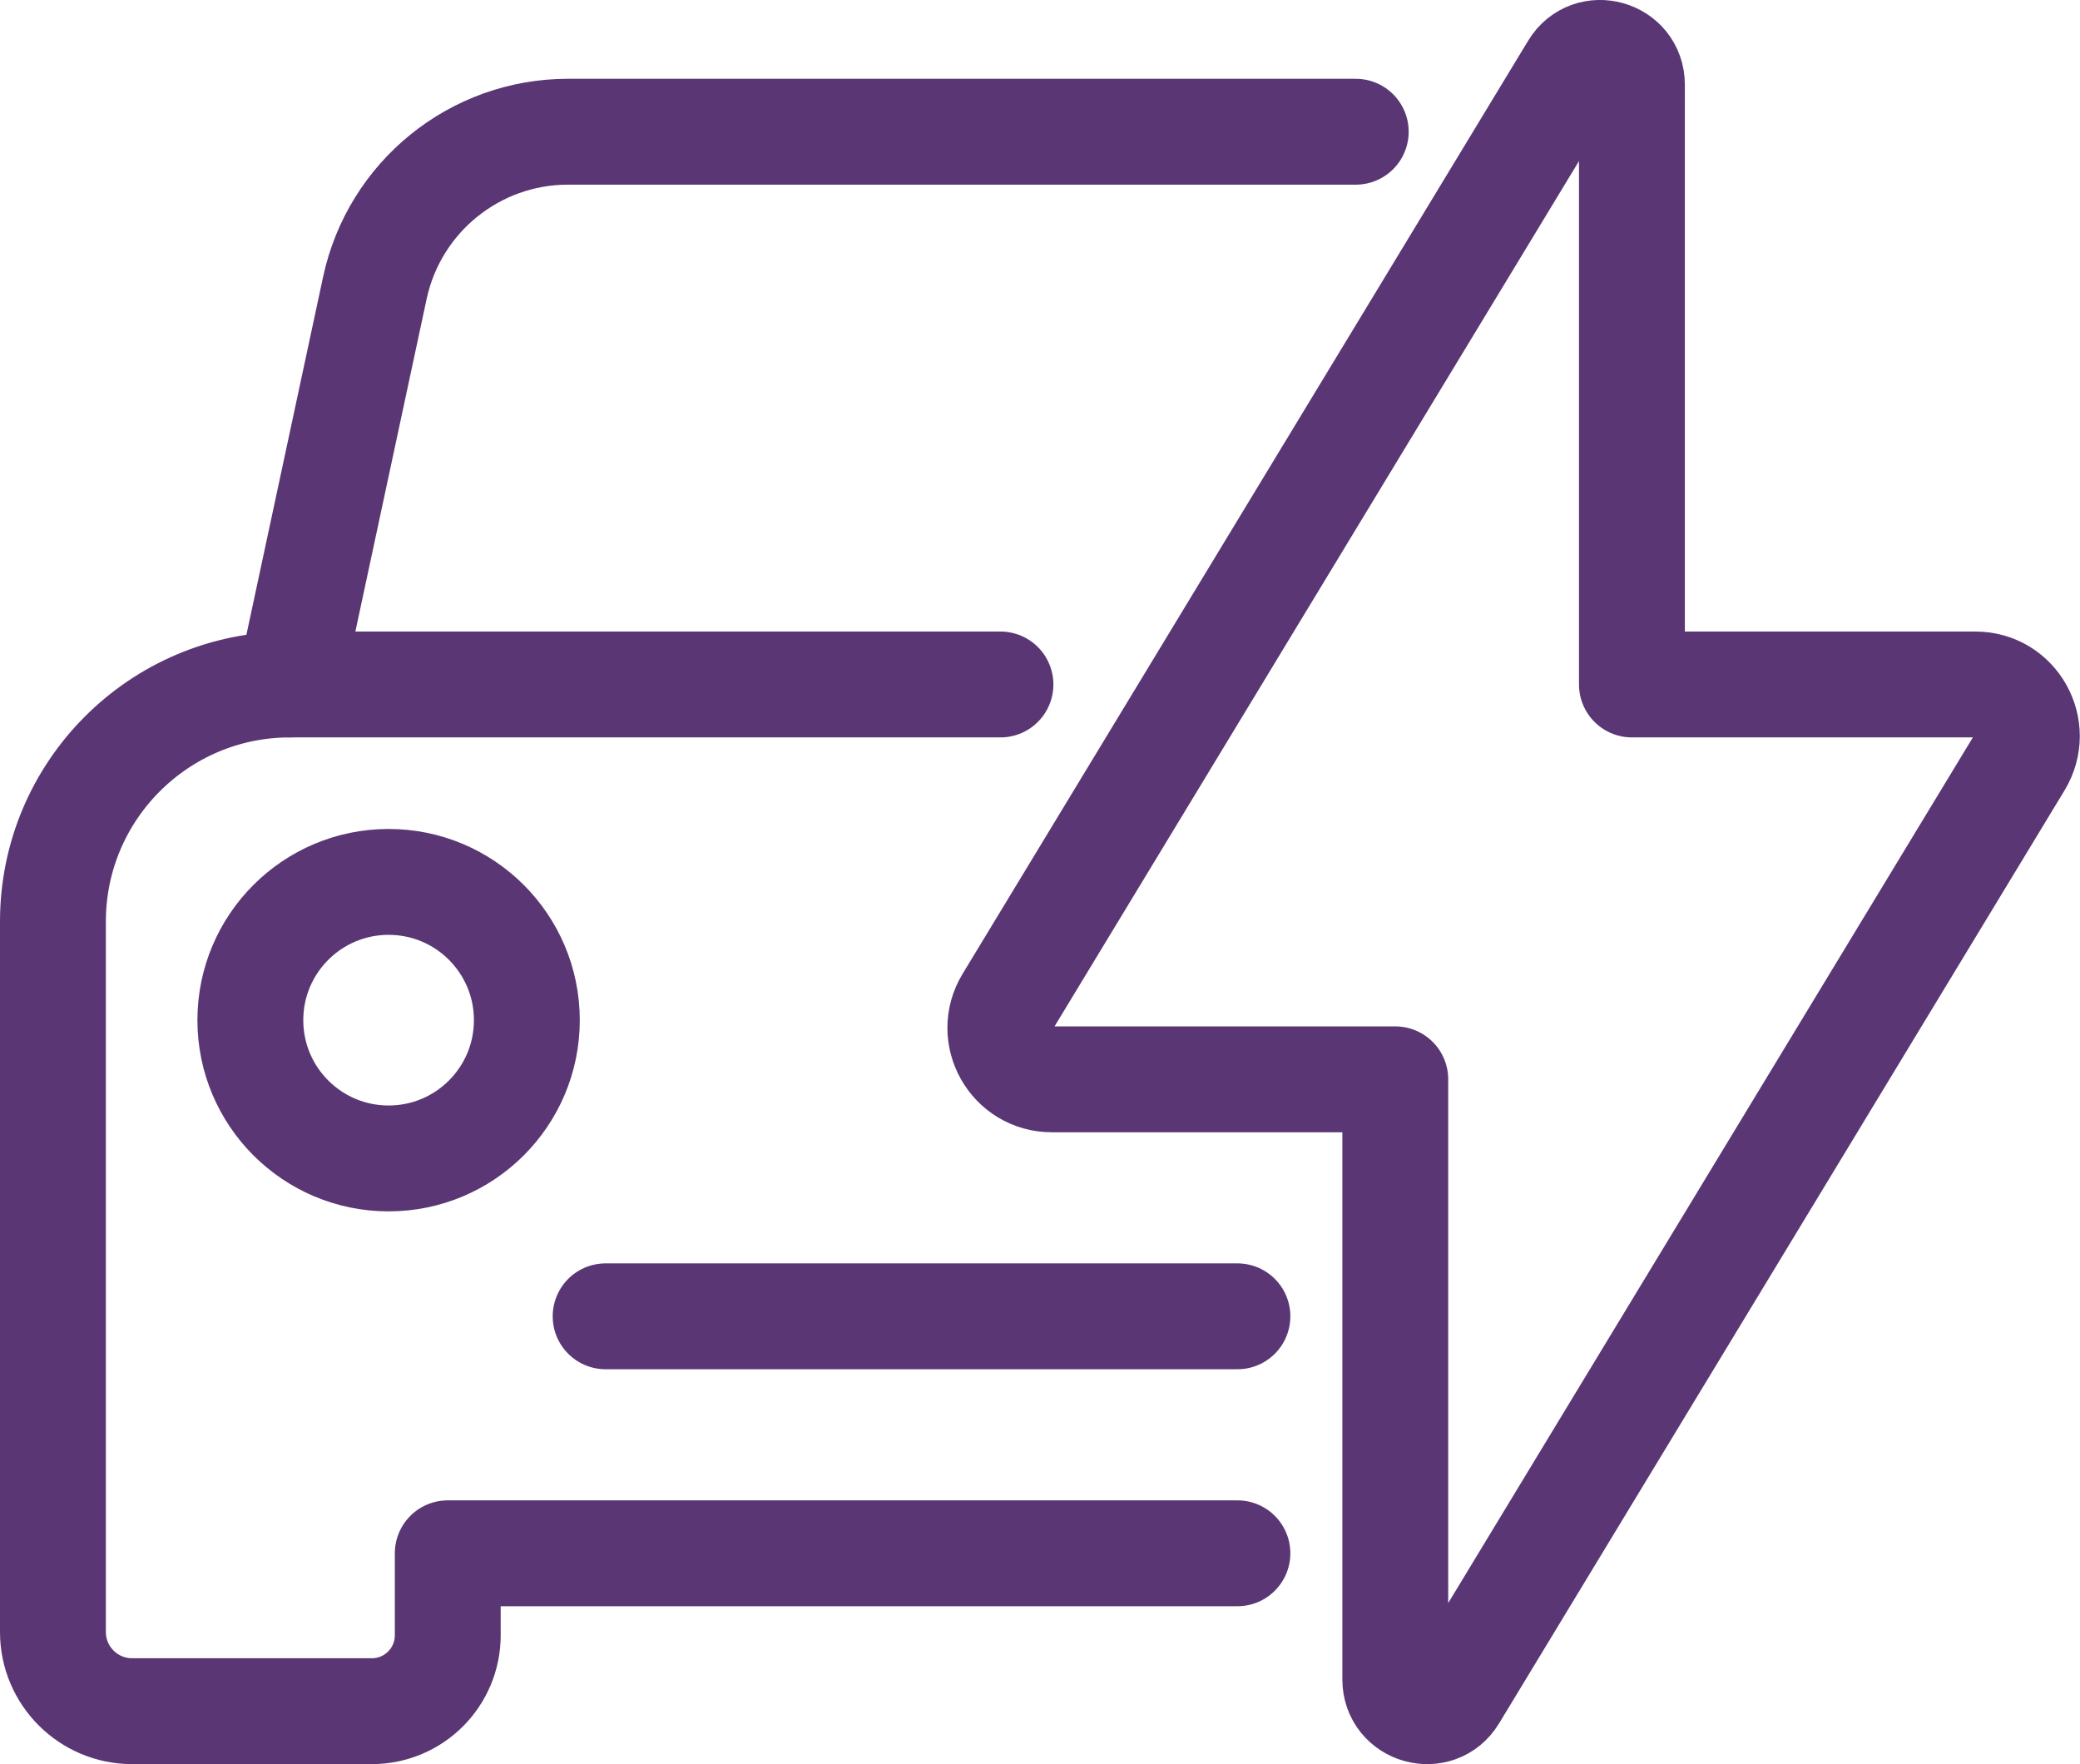 <?xml version="1.0" encoding="UTF-8"?><svg id="uuid-dc7be9fc-7ecb-4494-97d0-b82709f9888a" xmlns="http://www.w3.org/2000/svg" viewBox="0 0 66.8 56.65"><g id="uuid-cfc91288-0320-4a27-a4cc-3e708c22c210"><path d="M32.13,21.98H9.31c-4.2,0-7.61,3.41-7.61,7.61h0v22.82c0,1.4,1.14,2.54,2.54,2.54h7.7c1.35,0,2.44-1.09,2.44-2.44v-2.63h25.36" fill="none" stroke="#5a3774" stroke-linecap="round" stroke-linejoin="round" stroke-width="3.4"/><path d="M9.31,21.98l2.73-12.74c.63-2.92,3.21-5.01,6.2-5.01h25.3" fill="none" stroke="#5a3774" stroke-linecap="round" stroke-linejoin="round" stroke-width="3.4"/><line x1="19.45" y1="42.27" x2="39.74" y2="42.27" fill="none" stroke="#5a3774" stroke-linecap="round" stroke-linejoin="round" stroke-width="3.4"/><circle cx="12.48" cy="32.76" r="4.44" fill="none" stroke="#5a3774" stroke-linecap="round" stroke-linejoin="round" stroke-width="3.4"/><path d="M63.44,21.98h-11.03V2.72c0-1.03-1.35-1.41-1.88-.53l-18.16,29.96c-.67,1.1.12,2.51,1.41,2.51h11.03v19.27c0,1.03,1.35,1.41,1.88.53l18.16-29.96c.67-1.11-.12-2.52-1.41-2.52Z" fill="none" stroke="#5a3774" stroke-linecap="round" stroke-linejoin="round" stroke-width="3.4"/></g></svg>